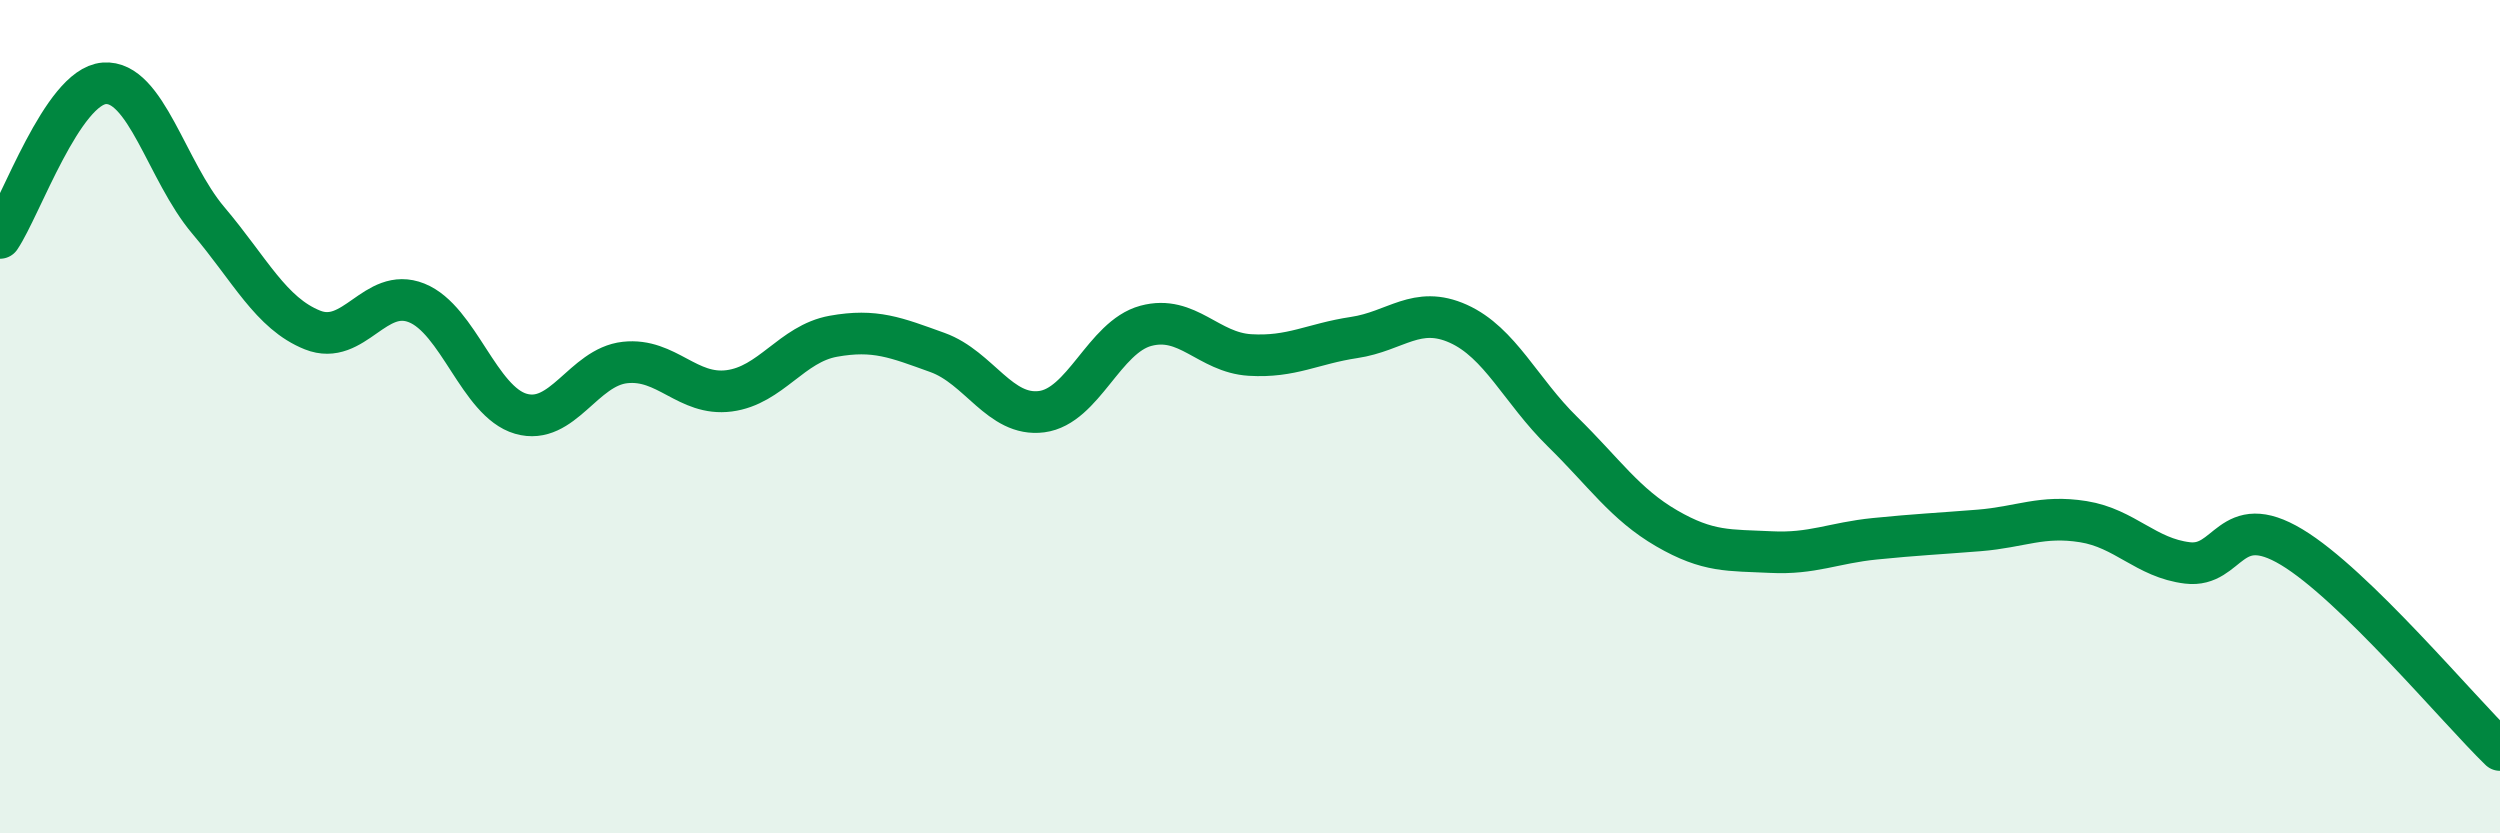 
    <svg width="60" height="20" viewBox="0 0 60 20" xmlns="http://www.w3.org/2000/svg">
      <path
        d="M 0,5.71 C 0.5,4.97 1.5,2.08 2.5,2 C 3.5,1.92 4,4.11 5,5.29 C 6,6.47 6.5,7.52 7.5,7.92 C 8.5,8.32 9,6.87 10,7.27 C 11,7.67 11.5,9.64 12.5,9.93 C 13.5,10.22 14,8.81 15,8.7 C 16,8.59 16.5,9.51 17.5,9.38 C 18.5,9.25 19,8.25 20,8.07 C 21,7.89 21.5,8.1 22.5,8.46 C 23.5,8.82 24,10.01 25,9.88 C 26,9.75 26.5,8.09 27.5,7.82 C 28.5,7.55 29,8.46 30,8.52 C 31,8.58 31.5,8.25 32.5,8.1 C 33.5,7.95 34,7.32 35,7.77 C 36,8.22 36.5,9.38 37.5,10.36 C 38.5,11.34 39,12.1 40,12.68 C 41,13.26 41.5,13.2 42.5,13.25 C 43.5,13.3 44,13.03 45,12.93 C 46,12.83 46.5,12.81 47.5,12.73 C 48.5,12.65 49,12.36 50,12.52 C 51,12.68 51.5,13.39 52.5,13.51 C 53.5,13.63 53.5,12.23 55,13.13 C 56.5,14.03 59,17.03 60,18L60 20L0 20Z"
        fill="#008740"
        opacity="0.1"
        stroke-linecap="round"
        stroke-linejoin="round"
      />
      <path
        d="M 0,5.71 C 0.5,4.97 1.5,2.08 2.5,2 C 3.5,1.92 4,4.11 5,5.29 C 6,6.47 6.5,7.52 7.5,7.92 C 8.5,8.32 9,6.87 10,7.27 C 11,7.67 11.5,9.64 12.5,9.93 C 13.5,10.22 14,8.81 15,8.7 C 16,8.59 16.5,9.51 17.5,9.38 C 18.5,9.25 19,8.25 20,8.07 C 21,7.89 21.5,8.1 22.5,8.46 C 23.5,8.82 24,10.01 25,9.88 C 26,9.75 26.5,8.09 27.5,7.82 C 28.5,7.55 29,8.46 30,8.52 C 31,8.58 31.5,8.25 32.5,8.1 C 33.5,7.95 34,7.32 35,7.77 C 36,8.22 36.5,9.38 37.5,10.36 C 38.5,11.34 39,12.1 40,12.68 C 41,13.26 41.5,13.2 42.5,13.25 C 43.5,13.3 44,13.03 45,12.93 C 46,12.83 46.5,12.81 47.5,12.73 C 48.5,12.65 49,12.36 50,12.52 C 51,12.68 51.5,13.39 52.5,13.51 C 53.5,13.63 53.5,12.23 55,13.13 C 56.5,14.03 59,17.03 60,18"
        stroke="#008740"
        stroke-width="1"
        fill="none"
        stroke-linecap="round"
        stroke-linejoin="round"
      />
    </svg>
  